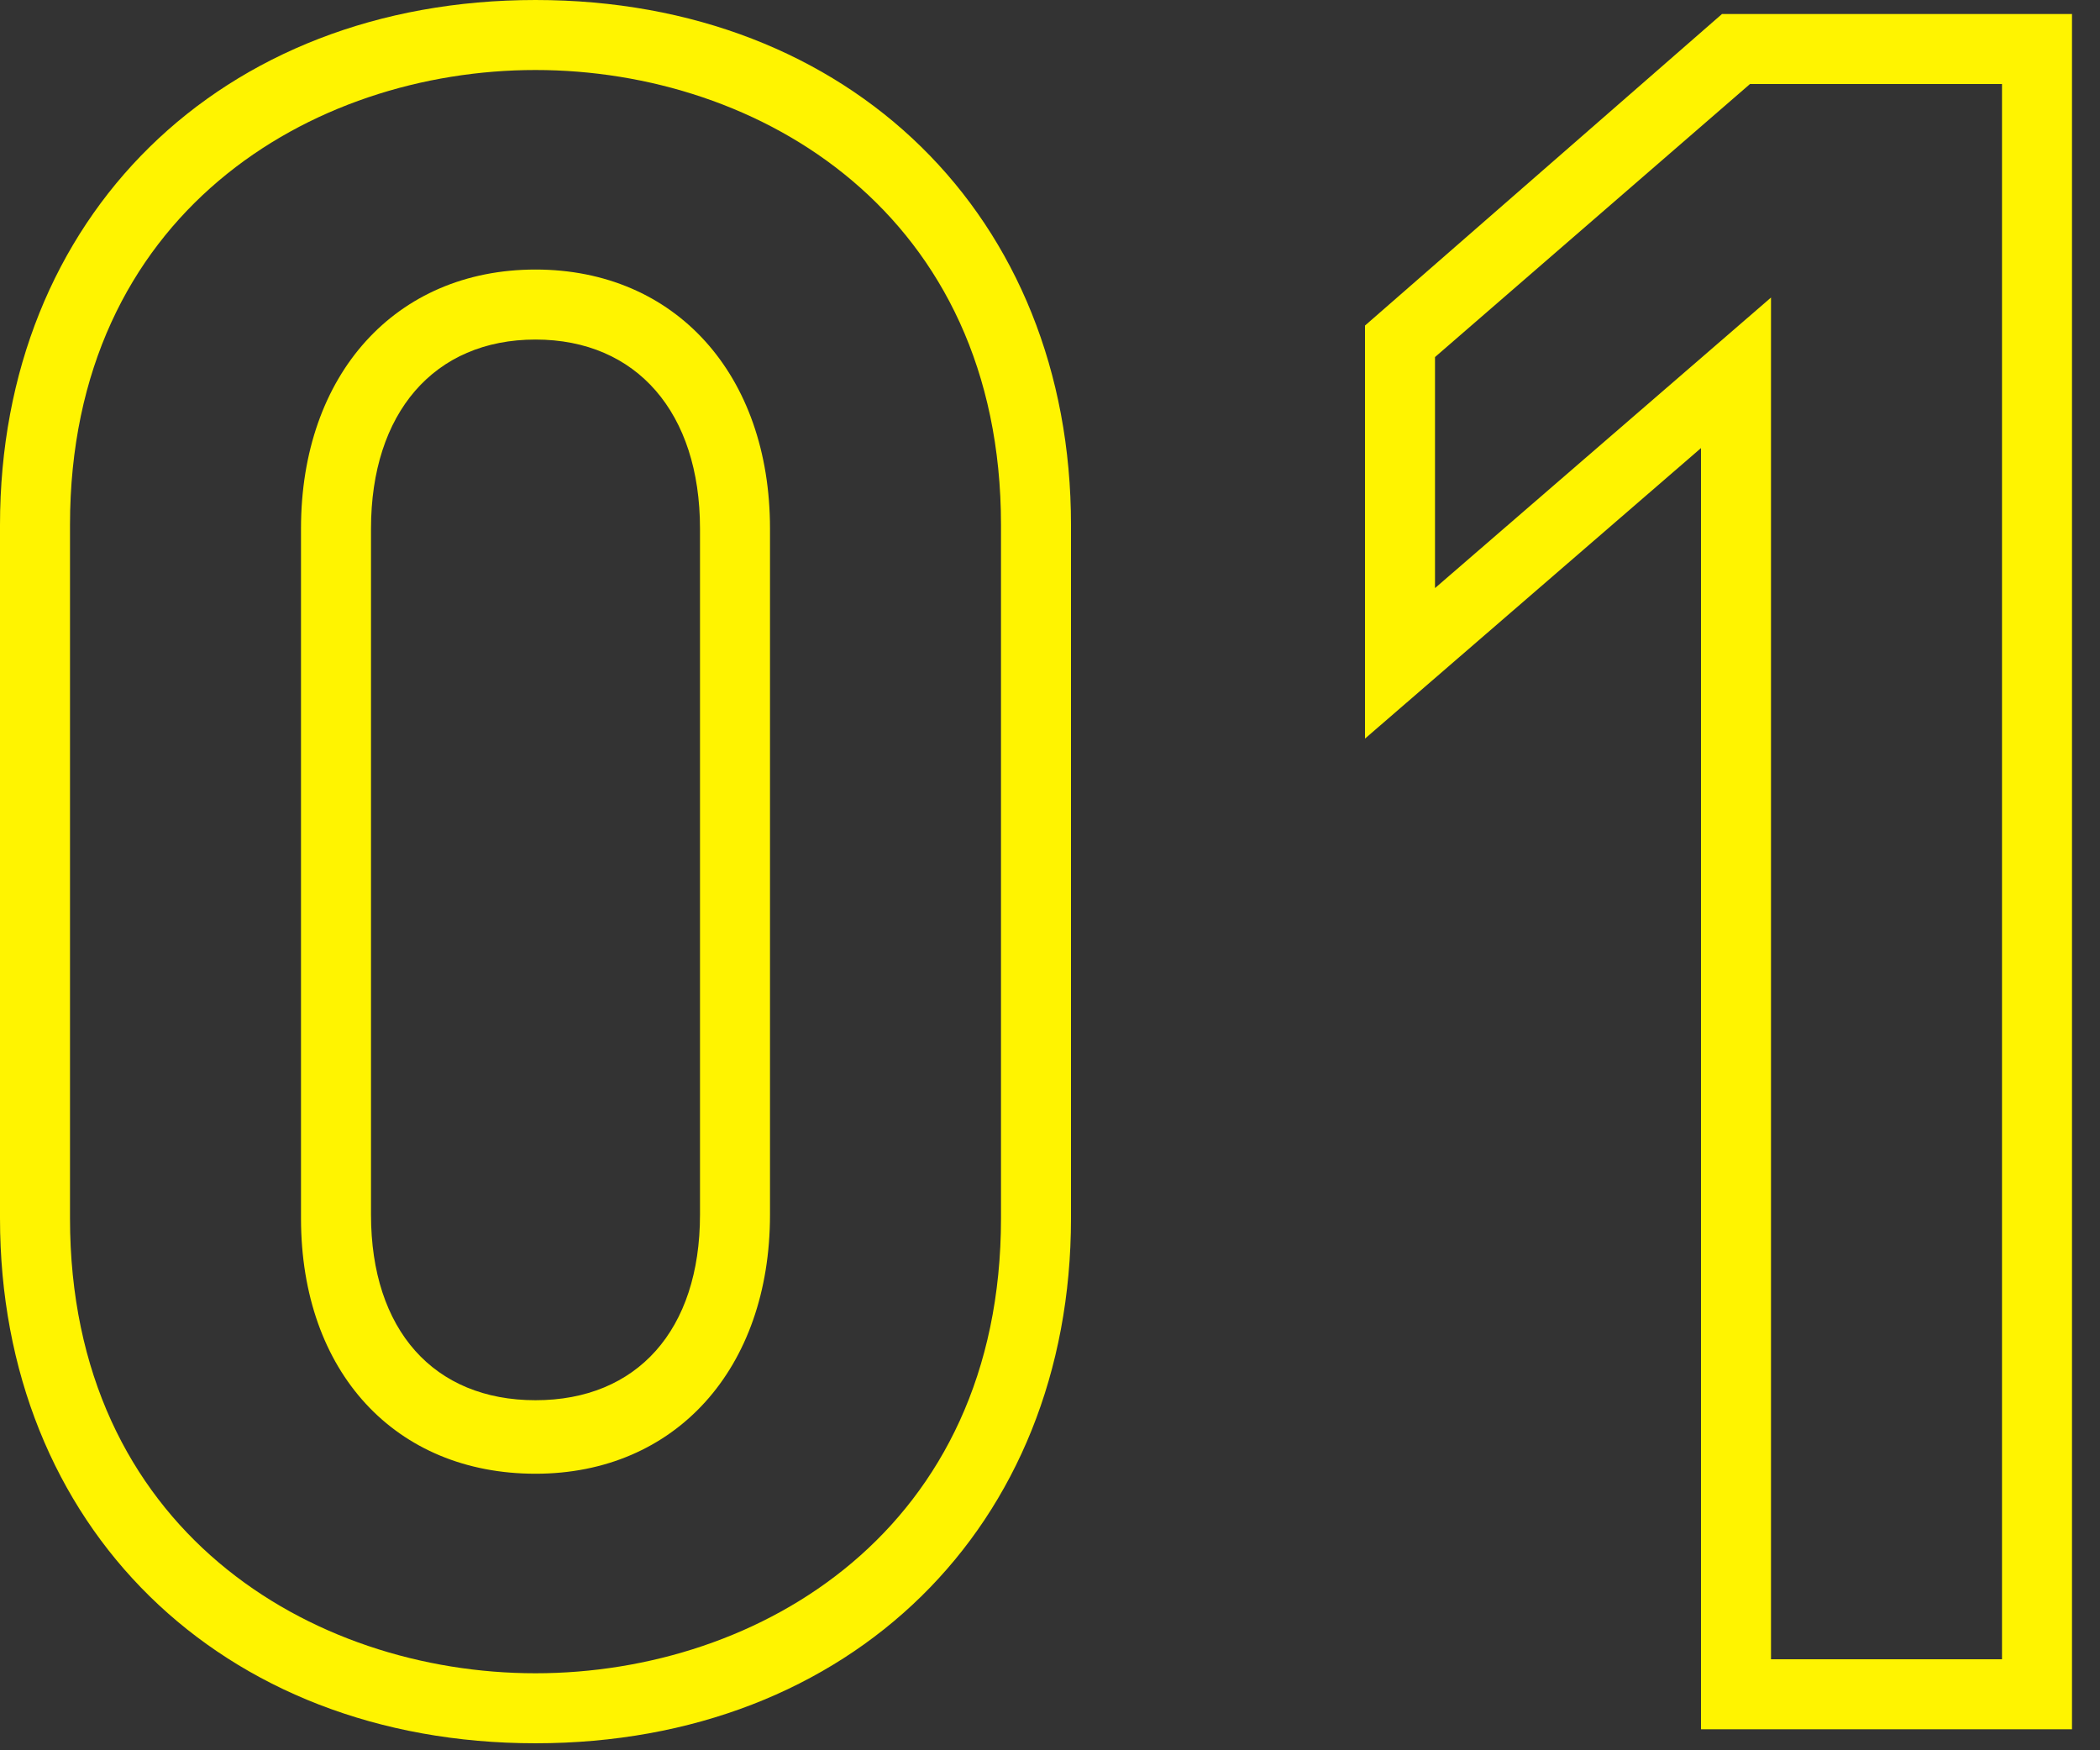 <svg enable-background="new 0 0 60 50" height="50" viewBox="0 0 60 50" width="60" xmlns="http://www.w3.org/2000/svg"><rect x="0" y="0" width="60" height="50" fill="#333333" stroke="none"/><g fill="#fff400"><path d="m15.3 49.8c-9 0-15.3-6.2-15.3-15v-19.8c0-8.8 6.3-15 15.3-15s15.3 6.2 15.3 15v19.8c0 8.8-6.3 15-15.3 15zm0-47.8c-6.4 0-13.3 4.1-13.3 13v19.8c0 8.9 6.9 13 13.3 13s13.3-4.1 13.3-13v-19.8c0-8.9-6.9-13-13.3-13zm0 40.1c-4 0-6.7-2.9-6.7-7.3v-19.7c0-4.4 2.7-7.4 6.7-7.4s6.7 3 6.7 7.4v19.6c0 4.4-2.7 7.4-6.7 7.4zm0-32.4c-2.9 0-4.7 2.1-4.7 5.4v19.6c0 3.3 1.8 5.3 4.7 5.3s4.7-2 4.7-5.3v-19.6c0-3.3-1.8-5.4-4.7-5.4z"/><path d="m59.2 49.4h-10.6v-36.6l-9.6 8.3v-11.8l10.2-8.9h10zm-8.6-2h6.6v-45h-7.2l-9 7.8v6.6l9.6-8.3z"/></g></svg>